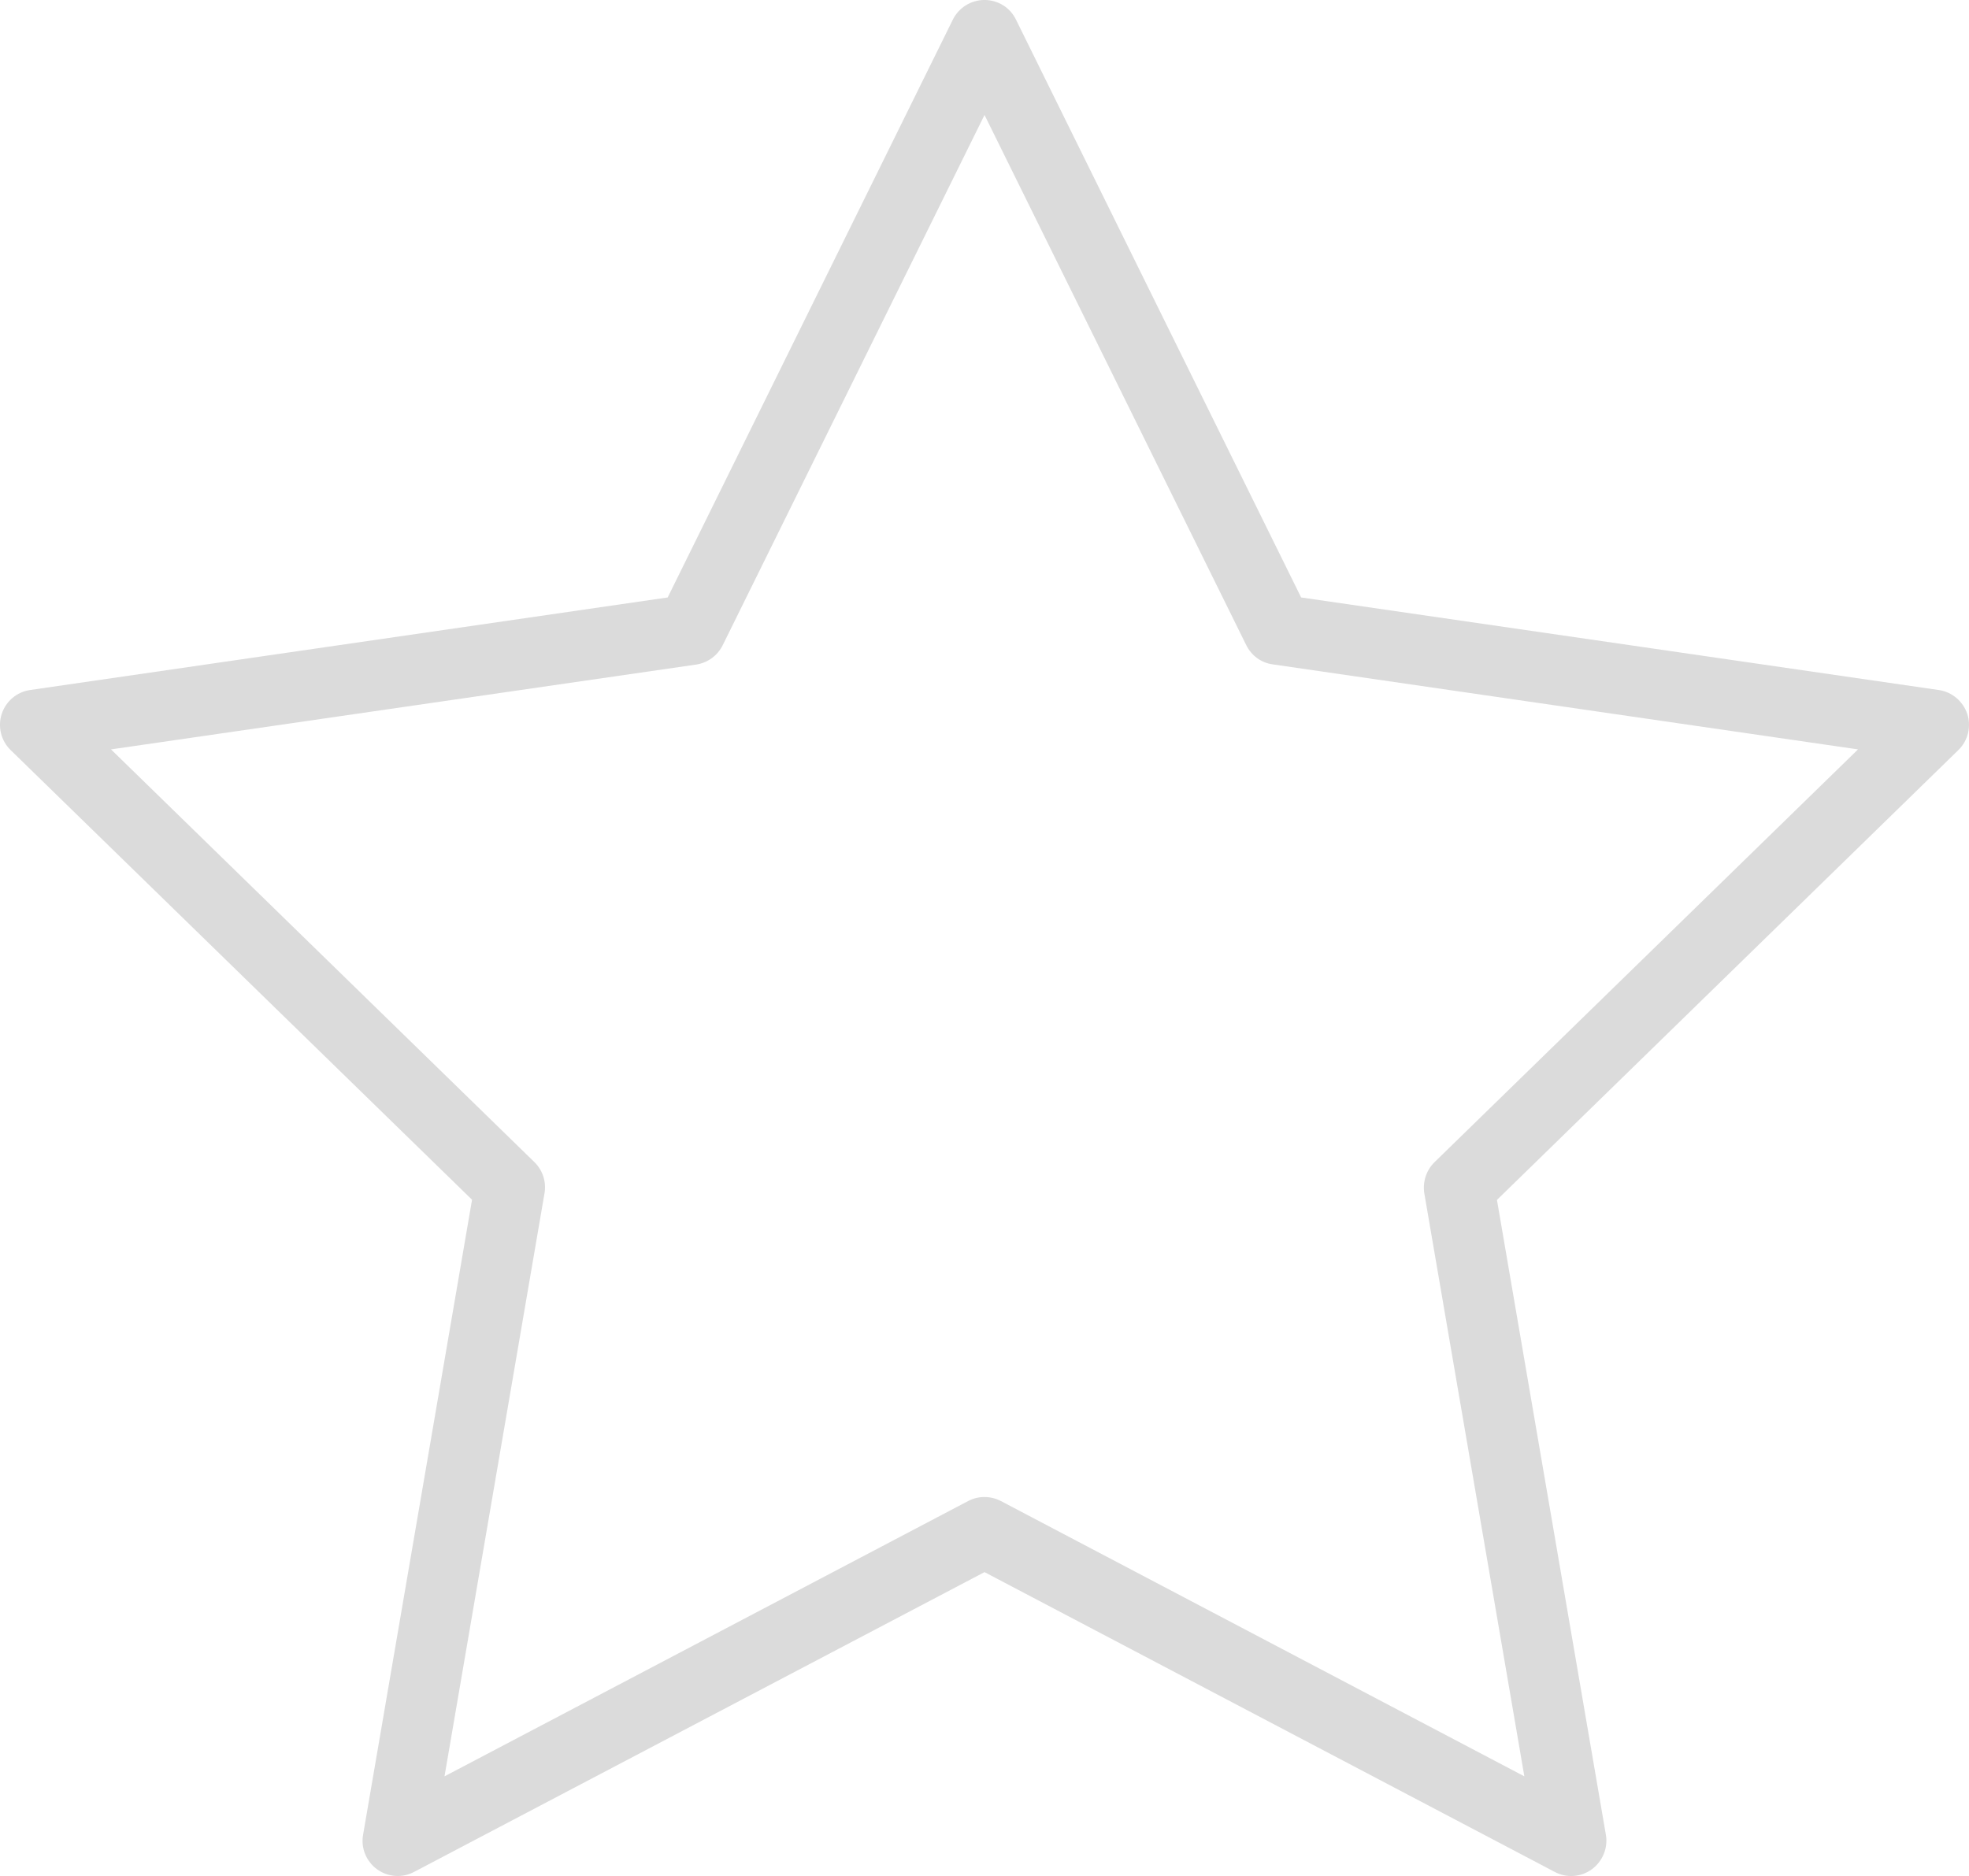 <?xml version="1.0" encoding="UTF-8" standalone="no"?>
<svg
   xmlns:dc="http://purl.org/dc/elements/1.1/"
   xmlns:cc="http://creativecommons.org/ns#"
   xmlns:rdf="http://www.w3.org/1999/02/22-rdf-syntax-ns#"
   xmlns:svg="http://www.w3.org/2000/svg"
   xmlns="http://www.w3.org/2000/svg"
   viewBox="0 0 55.869 53.233"
   height="53.233"
   width="55.869"
   xml:space="preserve"
   version="1.1"
   id="svg2"><defs
     id="defs6"><clipPath
       id="clipPath16"
       clipPathUnits="userSpaceOnUse"><path
         id="path18"
         d="m 0,42.587 44.695,0 L 44.695,0 0,0 0,42.587 Z" /></clipPath></defs><g
     transform="matrix(1.25,0,0,-1.25,0,53.233)"
     id="g10"><g
       id="g12"><g
         clip-path="url(#clipPath16)"
         id="g14"><g
           transform="translate(2.52,25.575)"
           id="g20"><path
             id="path22"
             style="fill:#dbdbdb;fill-opacity:1;fill-rule:nonzero;stroke:none"
             d="M 0,0 9.613,-9.371 C 9.8,-9.555 9.886,-9.82 9.839,-10.082 l -2.269,-13.23 11.887,6.25 c 0.23,0.121 0.507,0.121 0.742,0 l 11.883,-6.25 -2.27,13.23 c -0.043,0.262 0.043,0.527 0.23,0.711 L 39.656,0 26.371,1.93 C 26.109,1.965 25.886,2.129 25.769,2.367 L 19.828,14.402 13.886,2.367 C 13.769,2.129 13.542,1.965 13.285,1.926 L 0,0 Z m 6.507,-25.574 c -0.164,0 -0.328,0.051 -0.468,0.152 -0.247,0.18 -0.371,0.485 -0.317,0.785 l 2.473,14.414 -10.473,10.207 c -0.219,0.211 -0.297,0.532 -0.203,0.821 0.094,0.289 0.344,0.5 0.645,0.543 l 14.472,2.101 6.473,13.117 c 0.137,0.274 0.414,0.446 0.719,0.446 0.304,0 0.582,-0.172 0.714,-0.446 L 27.015,3.449 41.488,1.348 C 41.789,1.305 42.039,1.094 42.136,0.805 42.23,0.516 42.152,0.195 41.933,-0.016 L 31.46,-10.227 33.933,-24.641 c 0.051,-0.296 -0.074,-0.601 -0.32,-0.781 -0.246,-0.18 -0.574,-0.203 -0.844,-0.058 L 19.828,-18.676 6.882,-25.48 c -0.117,-0.063 -0.246,-0.094 -0.375,-0.094" /></g></g></g></g></svg>